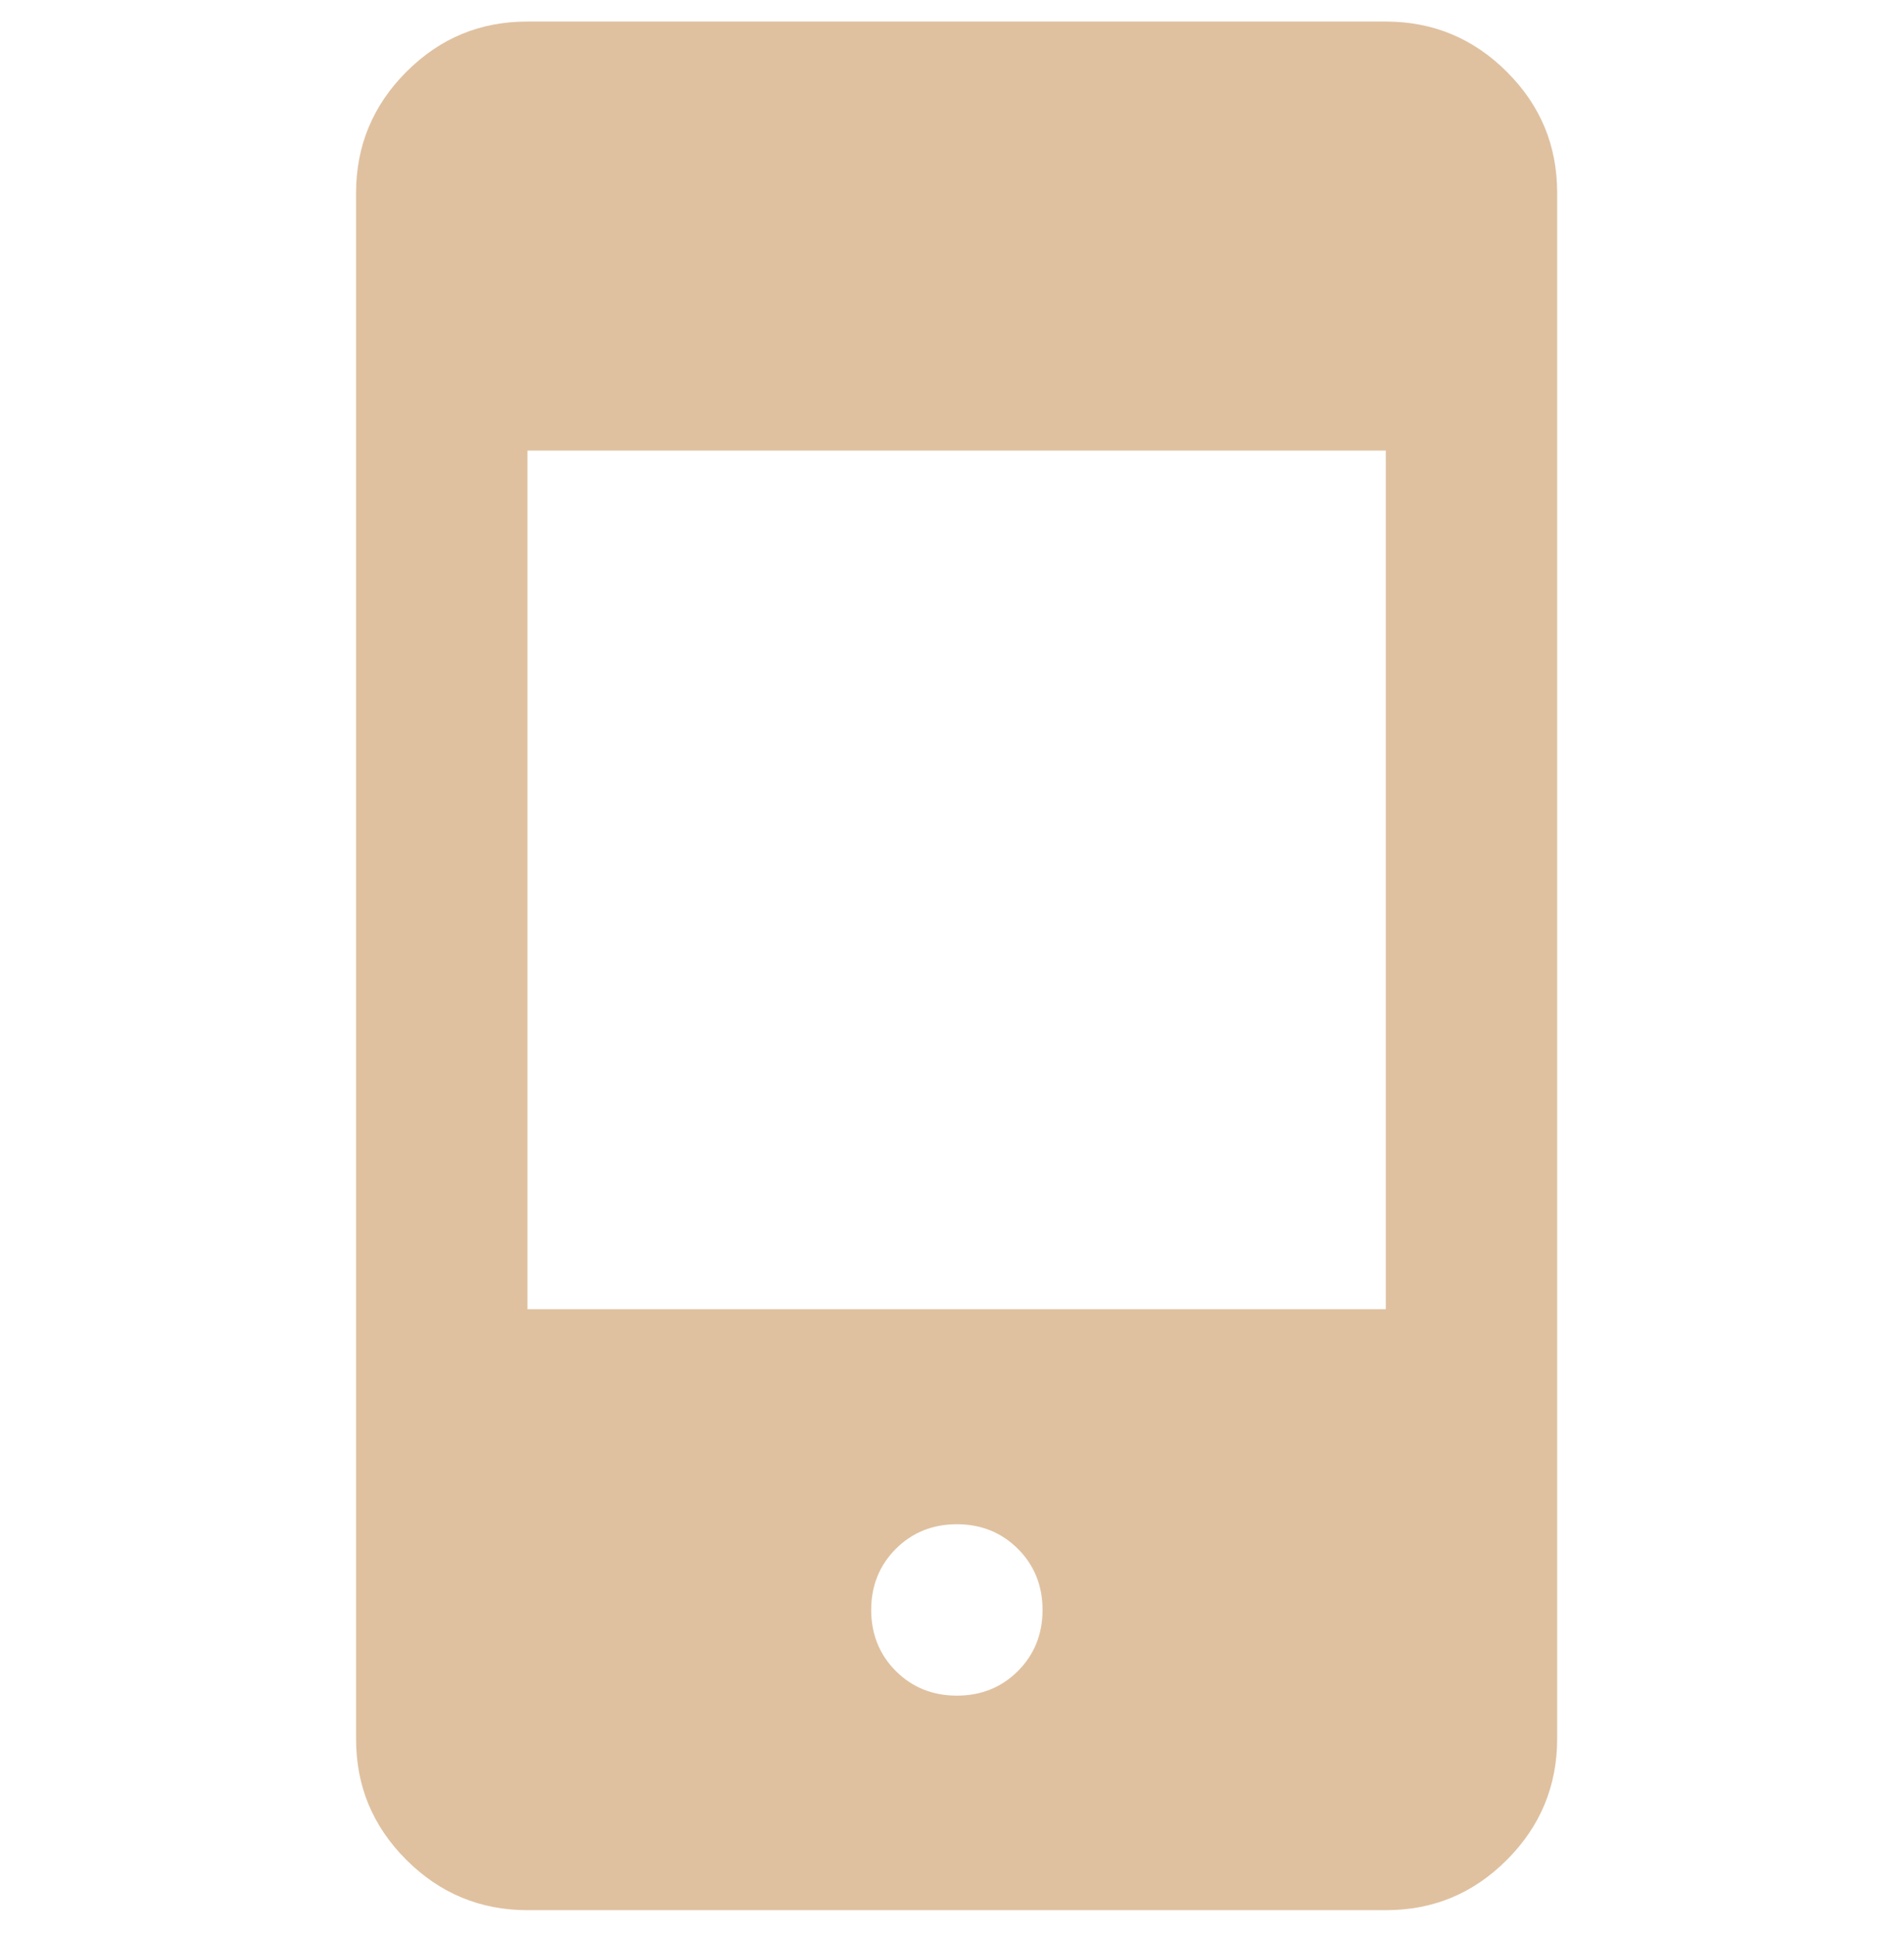 <?xml version="1.0" encoding="UTF-8"?> <svg xmlns="http://www.w3.org/2000/svg" id="Calque_1" viewBox="0 0 37.11 37.7"><defs><style>.cls-1{fill:#dfc1a0;}</style></defs><path class="cls-1" d="m10.28,37.22c-.92,0-1.71-.33-2.36-.98-.66-.66-.98-1.44-.98-2.36V3.76c0-.92.33-1.71.98-2.36.66-.66,1.44-.98,2.36-.98h16.73c.92,0,1.71.33,2.36.98.66.66.98,1.44.98,2.36v30.12c0,.92-.33,1.71-.98,2.36-.66.66-1.44.98-2.36.98H10.28Zm8.37-4.18c.47,0,.87-.16,1.19-.48.32-.32.48-.72.48-1.19,0-.47-.16-.87-.48-1.19-.32-.32-.72-.48-1.19-.48-.47,0-.87.16-1.19.48-.32.32-.48.72-.48,1.19,0,.47.16.87.48,1.19.32.32.72.48,1.19.48Zm-8.37-7.53h16.73V8.78H10.28v16.73Z"></path></svg> 